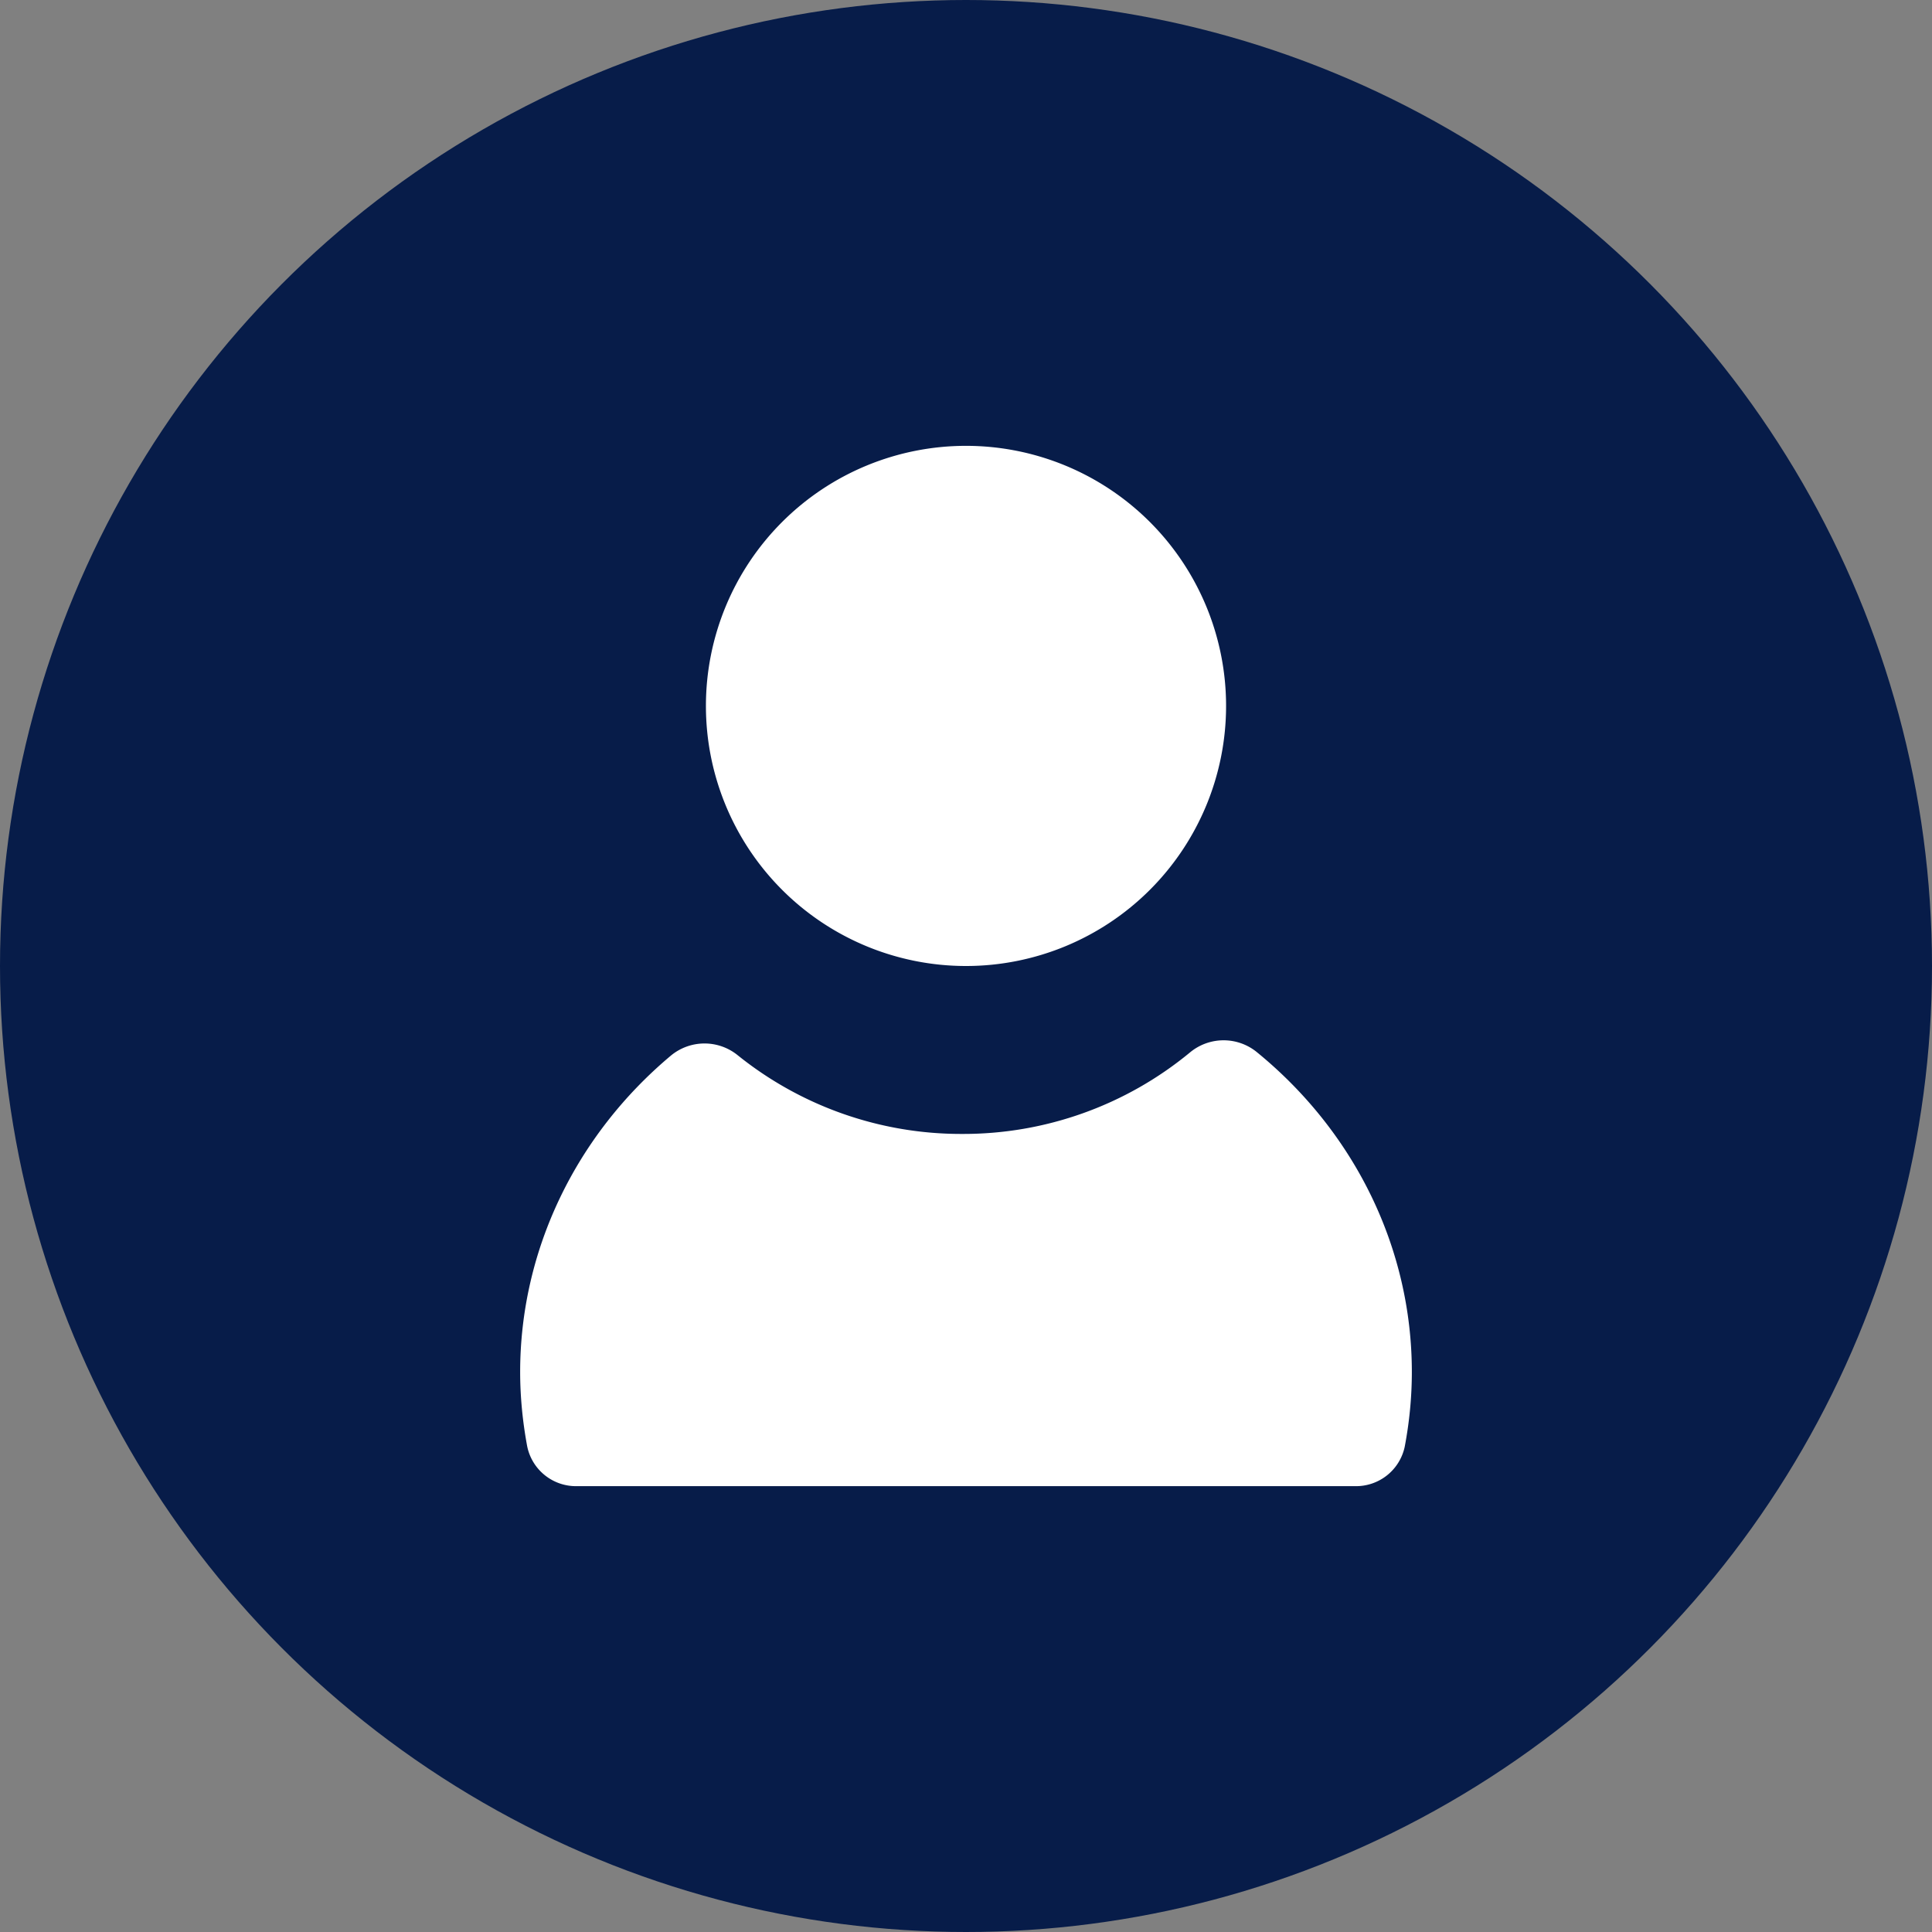 <svg xmlns="http://www.w3.org/2000/svg" width="26" height="26" fill="none" viewBox="0 0 26 26">
  <rect x="0" y="0" width="26" height="26" fill="#808080" stroke="none"/>
  <circle cx="13" cy="13" r="13" fill="#071C49"/>
  <path fill="#fff" fill-rule="evenodd" d="M16.5 9.5a3.5 3.5 0 1 1-7 0 3.5 3.5 0 0 1 7 0Zm-9.404 9.97a.67.67 0 0 0 .668.53h10.472a.67.67 0 0 0 .668-.53c.064-.336.096-.675.096-1.006 0-1.657-.762-3.227-2.091-4.309a.708.708 0 0 0-.892.006 4.79 4.79 0 0 1-3.069 1.099 4.796 4.796 0 0 1-3.024-1.062.709.709 0 0 0-.892.005C7.742 15.283 7 16.835 7 18.463c0 .332.033.671.096 1.008Z" clip-rule="evenodd"/>
</svg>